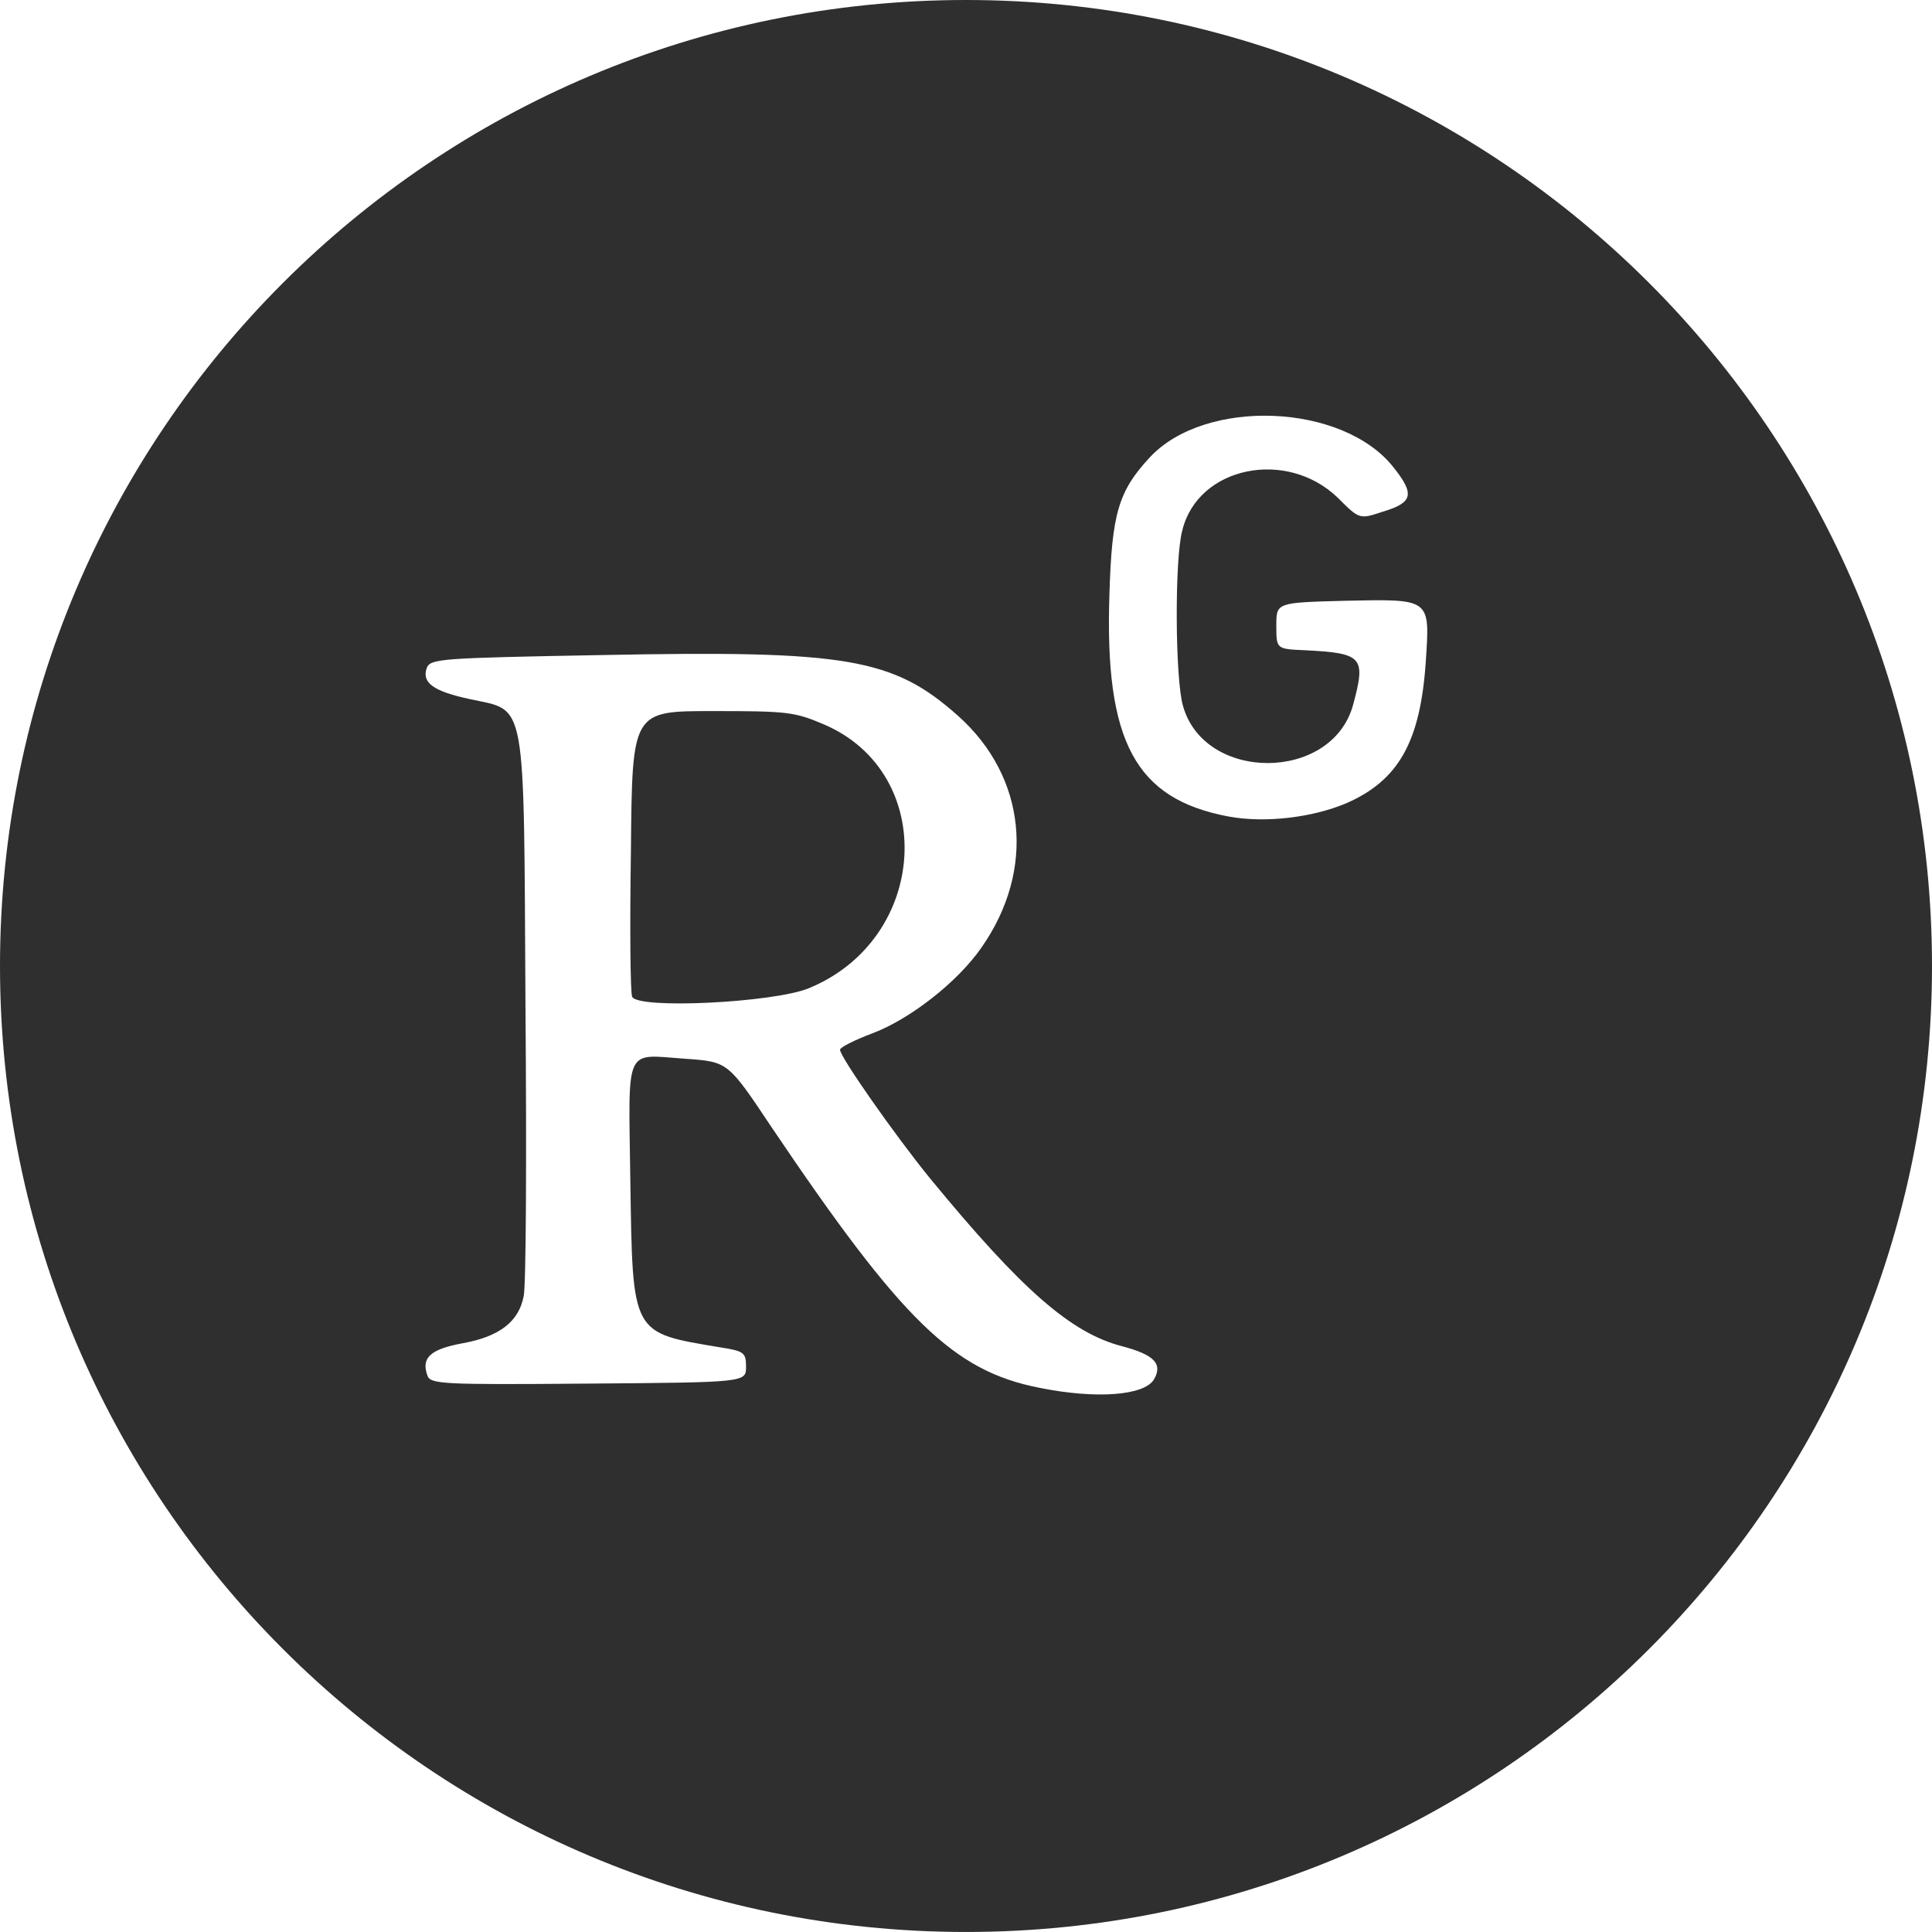 <?xml version="1.0" standalone="no"?><!-- Generator: Gravit.io --><svg xmlns="http://www.w3.org/2000/svg" xmlns:xlink="http://www.w3.org/1999/xlink" style="isolation:isolate" viewBox="0 0 397.36 397.355" width="397.36" height="397.355"><defs><clipPath id="_clipPath_I89vLwXZoGSDDmZhvJrk4BGalaJaqJgE"><rect width="397.36" height="397.355"/></clipPath></defs><g clip-path="url(#_clipPath_I89vLwXZoGSDDmZhvJrk4BGalaJaqJgE)"><path d=" M 397.36 198.678 C 397.36 308.404 308.41 397.355 198.68 397.355 L 198.68 397.355 C 88.95 397.355 0 308.404 0 198.678 L 0 198.677 C 0 88.951 88.95 0 198.68 0 L 198.68 0 C 308.41 0 397.36 88.951 397.36 198.677 L 397.36 198.678 Z  M 166.328 203.263 C 191.117 193.1 192.976 159.016 169.427 148.977 C 163.354 146.374 161.743 146.25 146.498 146.25 C 130.014 146.25 130.014 146.25 129.766 174.88 C 129.518 190.621 129.642 204.254 130.014 204.998 C 131.129 207.601 159.016 206.237 166.328 203.263 L 166.328 203.263 Z  M 252.715 167.94 C 233.504 164.345 227.183 152.571 228.175 122.33 C 228.671 105.598 230.034 101.012 236.479 94.071 C 247.881 81.801 276.14 82.916 286.551 96.054 C 291.013 101.631 290.641 103.367 284.444 105.226 C 279.61 106.837 279.61 106.837 275.148 102.375 C 264.613 92.212 246.394 95.93 243.172 109.068 C 241.56 114.893 241.684 139.557 243.296 145.135 C 247.634 160.875 273.785 160.875 278.247 145.135 C 280.974 135.095 280.354 134.352 268.332 133.732 C 262.506 133.484 262.506 133.484 262.506 128.65 C 262.506 123.941 262.506 123.941 276.388 123.569 C 294.359 123.197 294.111 122.949 293.244 136.087 C 292.128 152.571 287.666 160.503 276.884 165.213 C 269.819 168.188 260.152 169.303 252.715 167.94 L 252.715 167.94 Z  M 213.798 285.436 C 196.074 281.965 185.539 271.678 158.644 231.769 C 149.72 218.384 149.72 218.384 141.045 217.764 C 128.279 216.896 129.27 214.665 129.642 242.8 C 130.138 274.777 129.766 274.033 148.233 277.131 C 153.067 277.875 153.439 278.247 153.439 281.098 C 153.439 284.32 153.439 284.32 120.966 284.568 C 90.477 284.816 88.494 284.692 87.874 282.833 C 86.635 279.238 88.494 277.503 95.186 276.264 C 102.747 274.901 106.713 271.802 107.704 266.597 C 108.2 264.613 108.324 237.842 108.076 207.105 C 107.704 142.532 108.448 146.374 96.55 143.771 C 89.113 142.16 86.759 140.425 87.75 137.45 C 88.494 135.467 90.105 135.343 123.941 134.724 C 174.261 133.732 183.68 135.343 197.066 147.242 C 211.071 159.76 213.054 178.846 201.899 194.835 C 196.942 202.023 187.027 209.708 179.342 212.558 C 175.748 213.922 172.773 215.409 172.773 215.905 C 172.773 217.392 184.176 233.628 191.241 242.304 C 210.08 265.233 220.243 274.157 230.778 276.884 C 237.347 278.619 239.206 280.478 237.347 283.7 C 235.363 287.047 225.448 287.79 213.798 285.436 L 213.798 285.436 Z " fill-rule="evenodd" fill="rgb(47,47,47)"/></g></svg>
